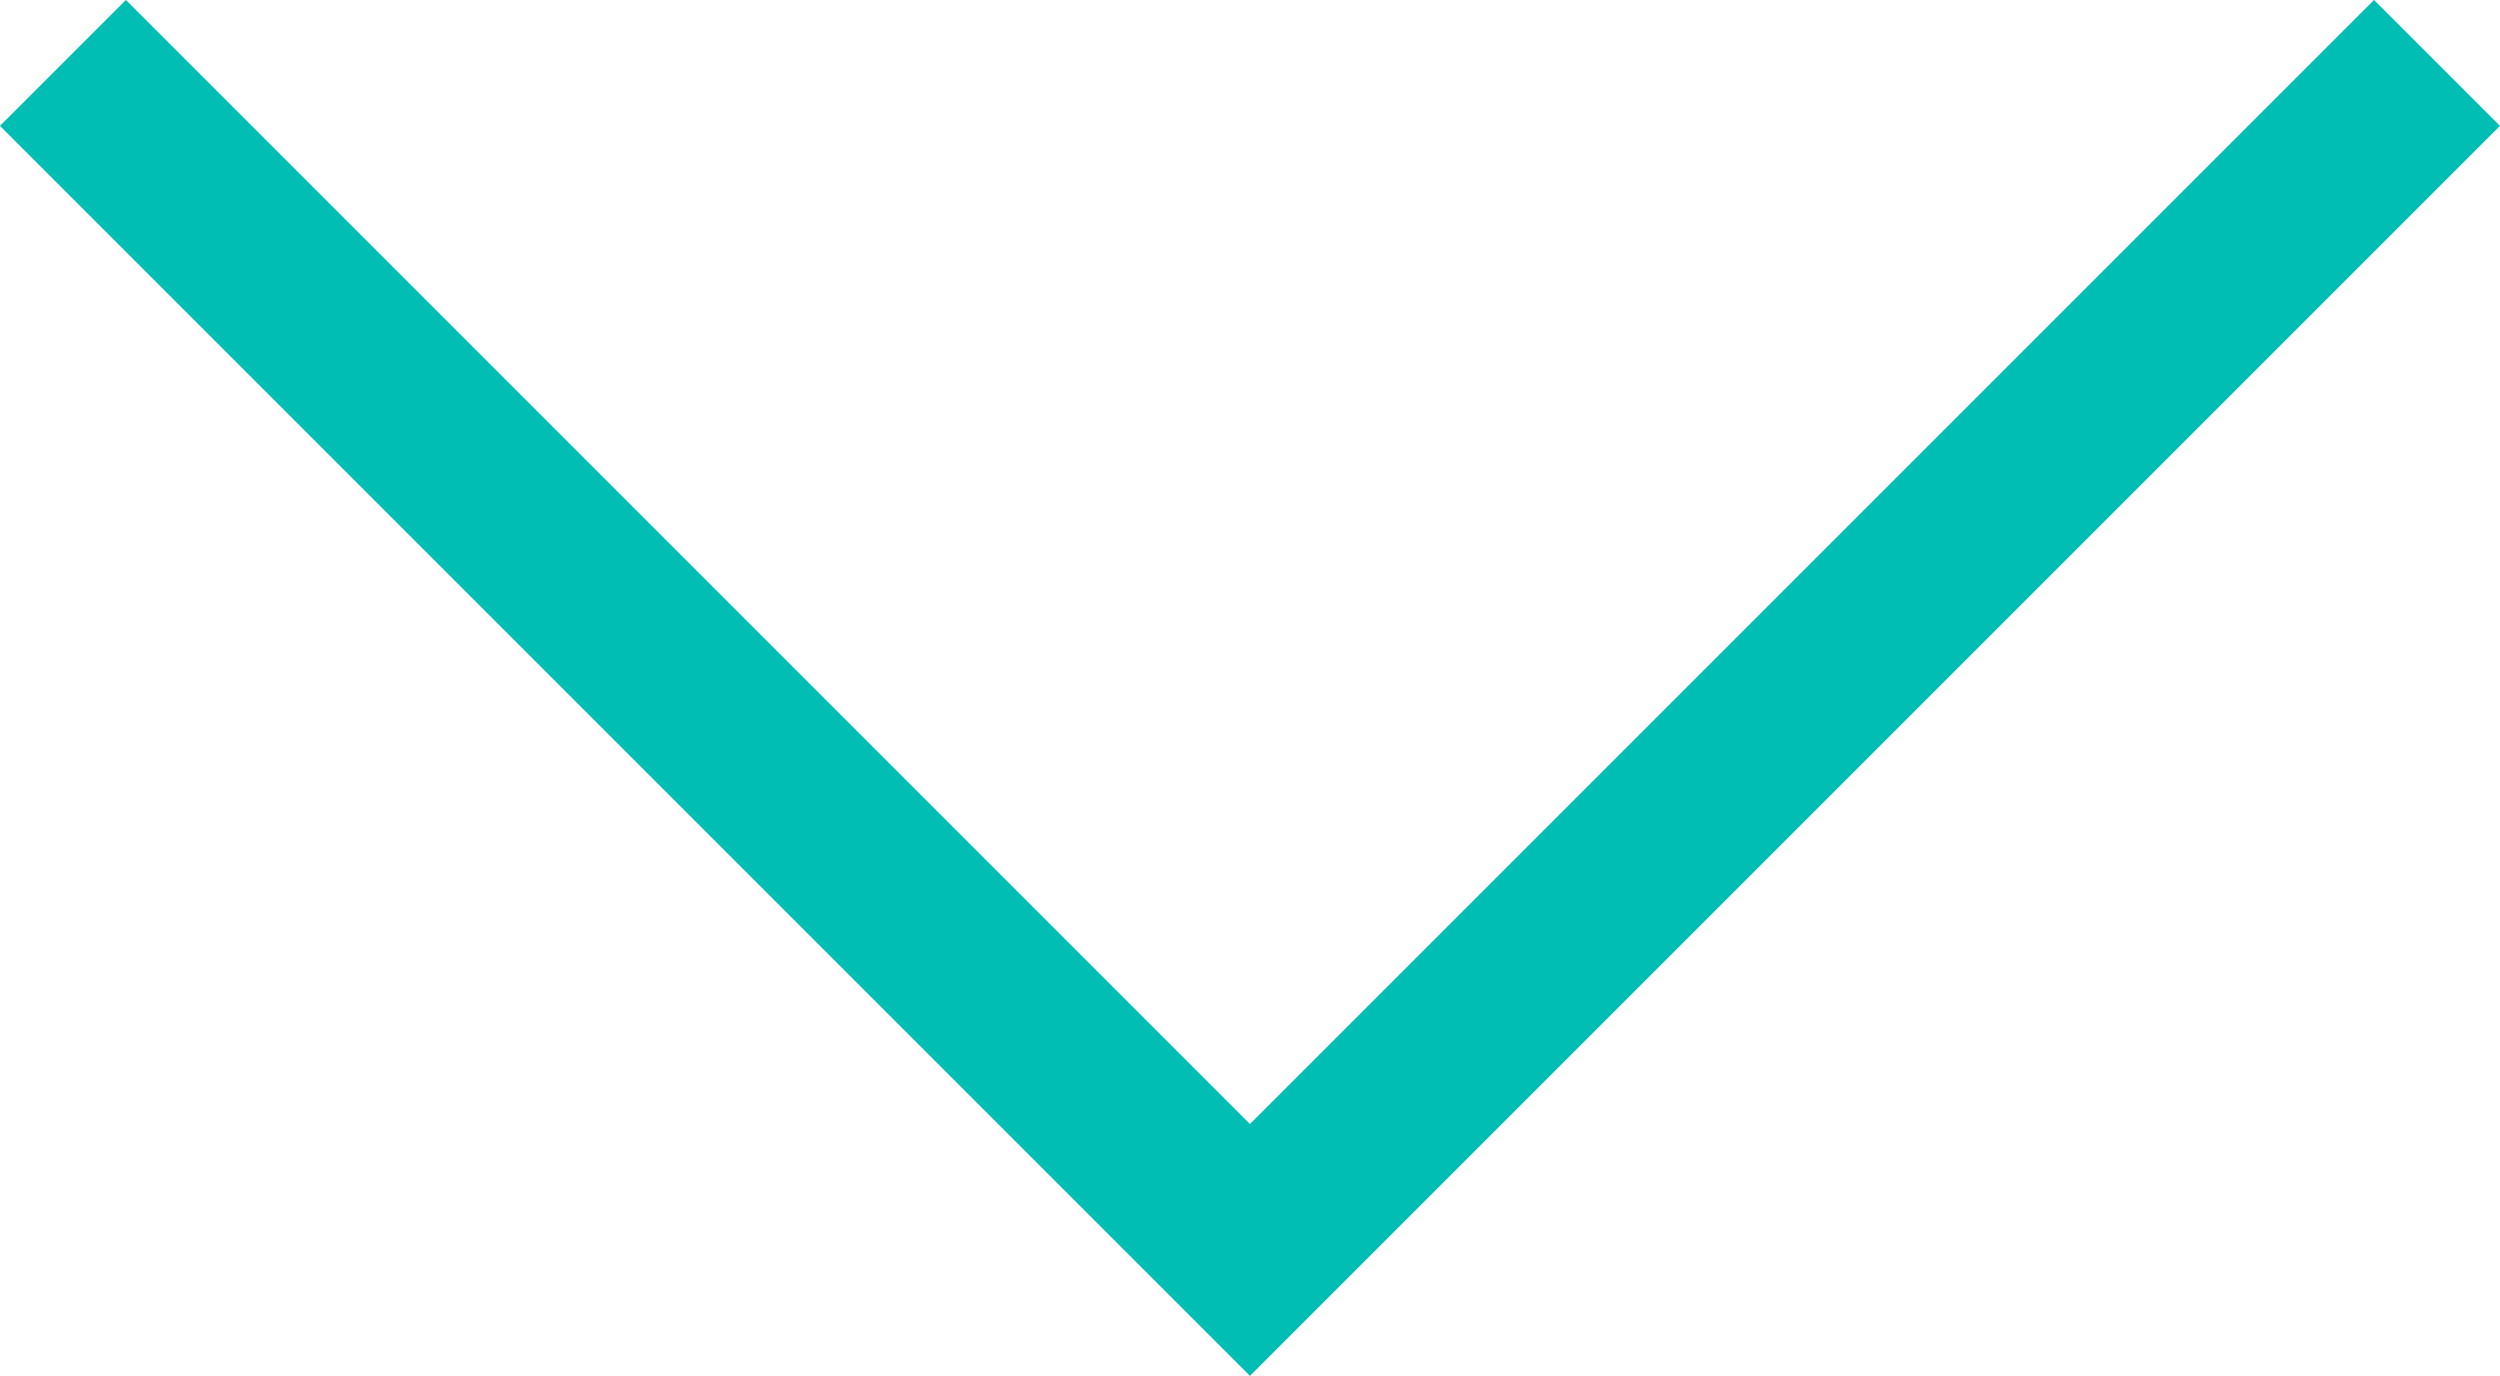<svg xmlns="http://www.w3.org/2000/svg" viewBox="0 0 26.897 14.803"><g id="Layer_2" data-name="Layer 2"><g id="Layer_1-2" data-name="Layer 1"><polyline points="0.677 0.677 13.448 13.448 26.219 0.677" style="fill:none;stroke:#00beb4;stroke-miterlimit:10;stroke-width:1.916px"/></g></g></svg>